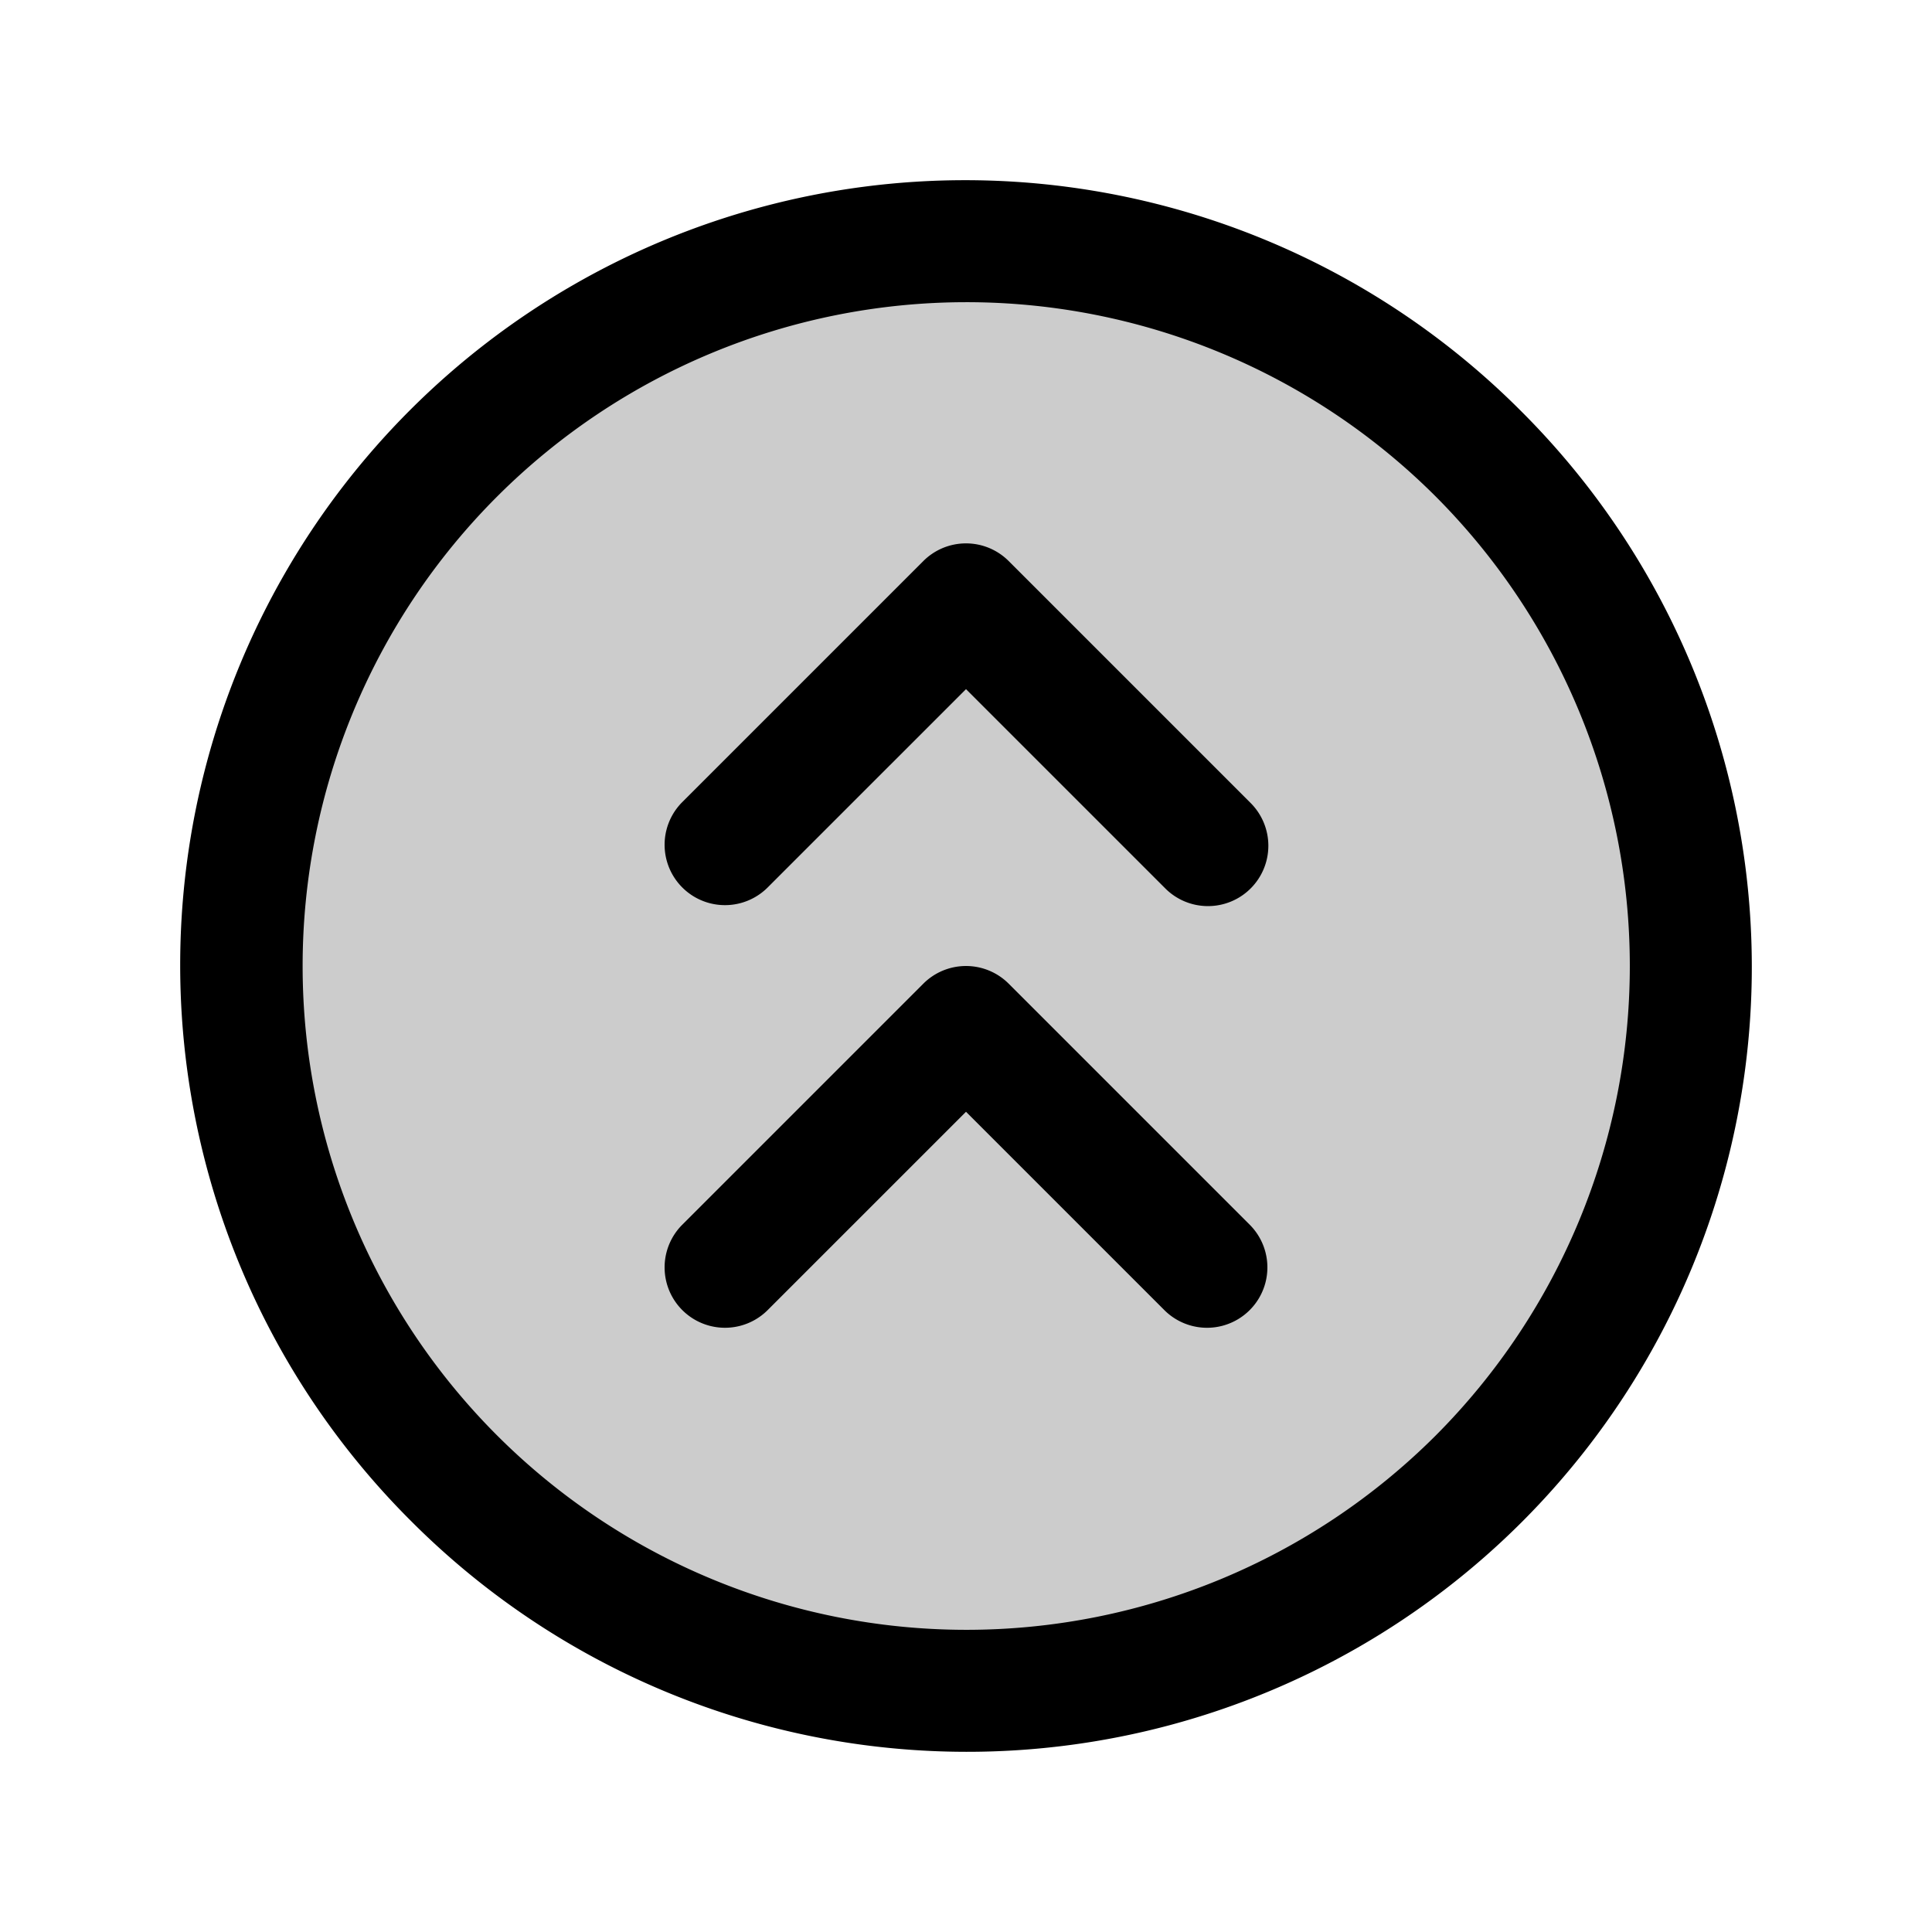 <?xml version="1.0" encoding="utf-8"?>
<!-- Uploaded to: SVG Repo, www.svgrepo.com, Generator: SVG Repo Mixer Tools -->
<svg fill="#000000" width="800px" height="800px" viewBox="0 0 256 256" id="Flat" xmlns="http://www.w3.org/2000/svg">
  <g opacity="0.2">
    <circle cx="128" cy="128" r="96"/>
  </g>
  <g>
    <path d="M201.539,54.461A104,104,0,1,0,54.461,201.539,104,104,0,1,0,201.539,54.461ZM190.226,190.226a87.959,87.959,0,1,1,0-124.451A88.101,88.101,0,0,1,190.226,190.226Z"/>
    <path d="M133.657,130.343a8,8,0,0,0-11.313,0l-32,32a8,8,0,0,0,11.313,11.313L128,147.314l26.343,26.343a8,8,0,0,0,11.313-11.313Z"/>
    <path d="M133.657,74.343a8,8,0,0,0-11.313,0l-32,32a8,8,0,0,0,11.313,11.313L128,91.314l26.343,26.343a8,8,0,1,0,11.313-11.313Z"/>
  </g>
</svg>